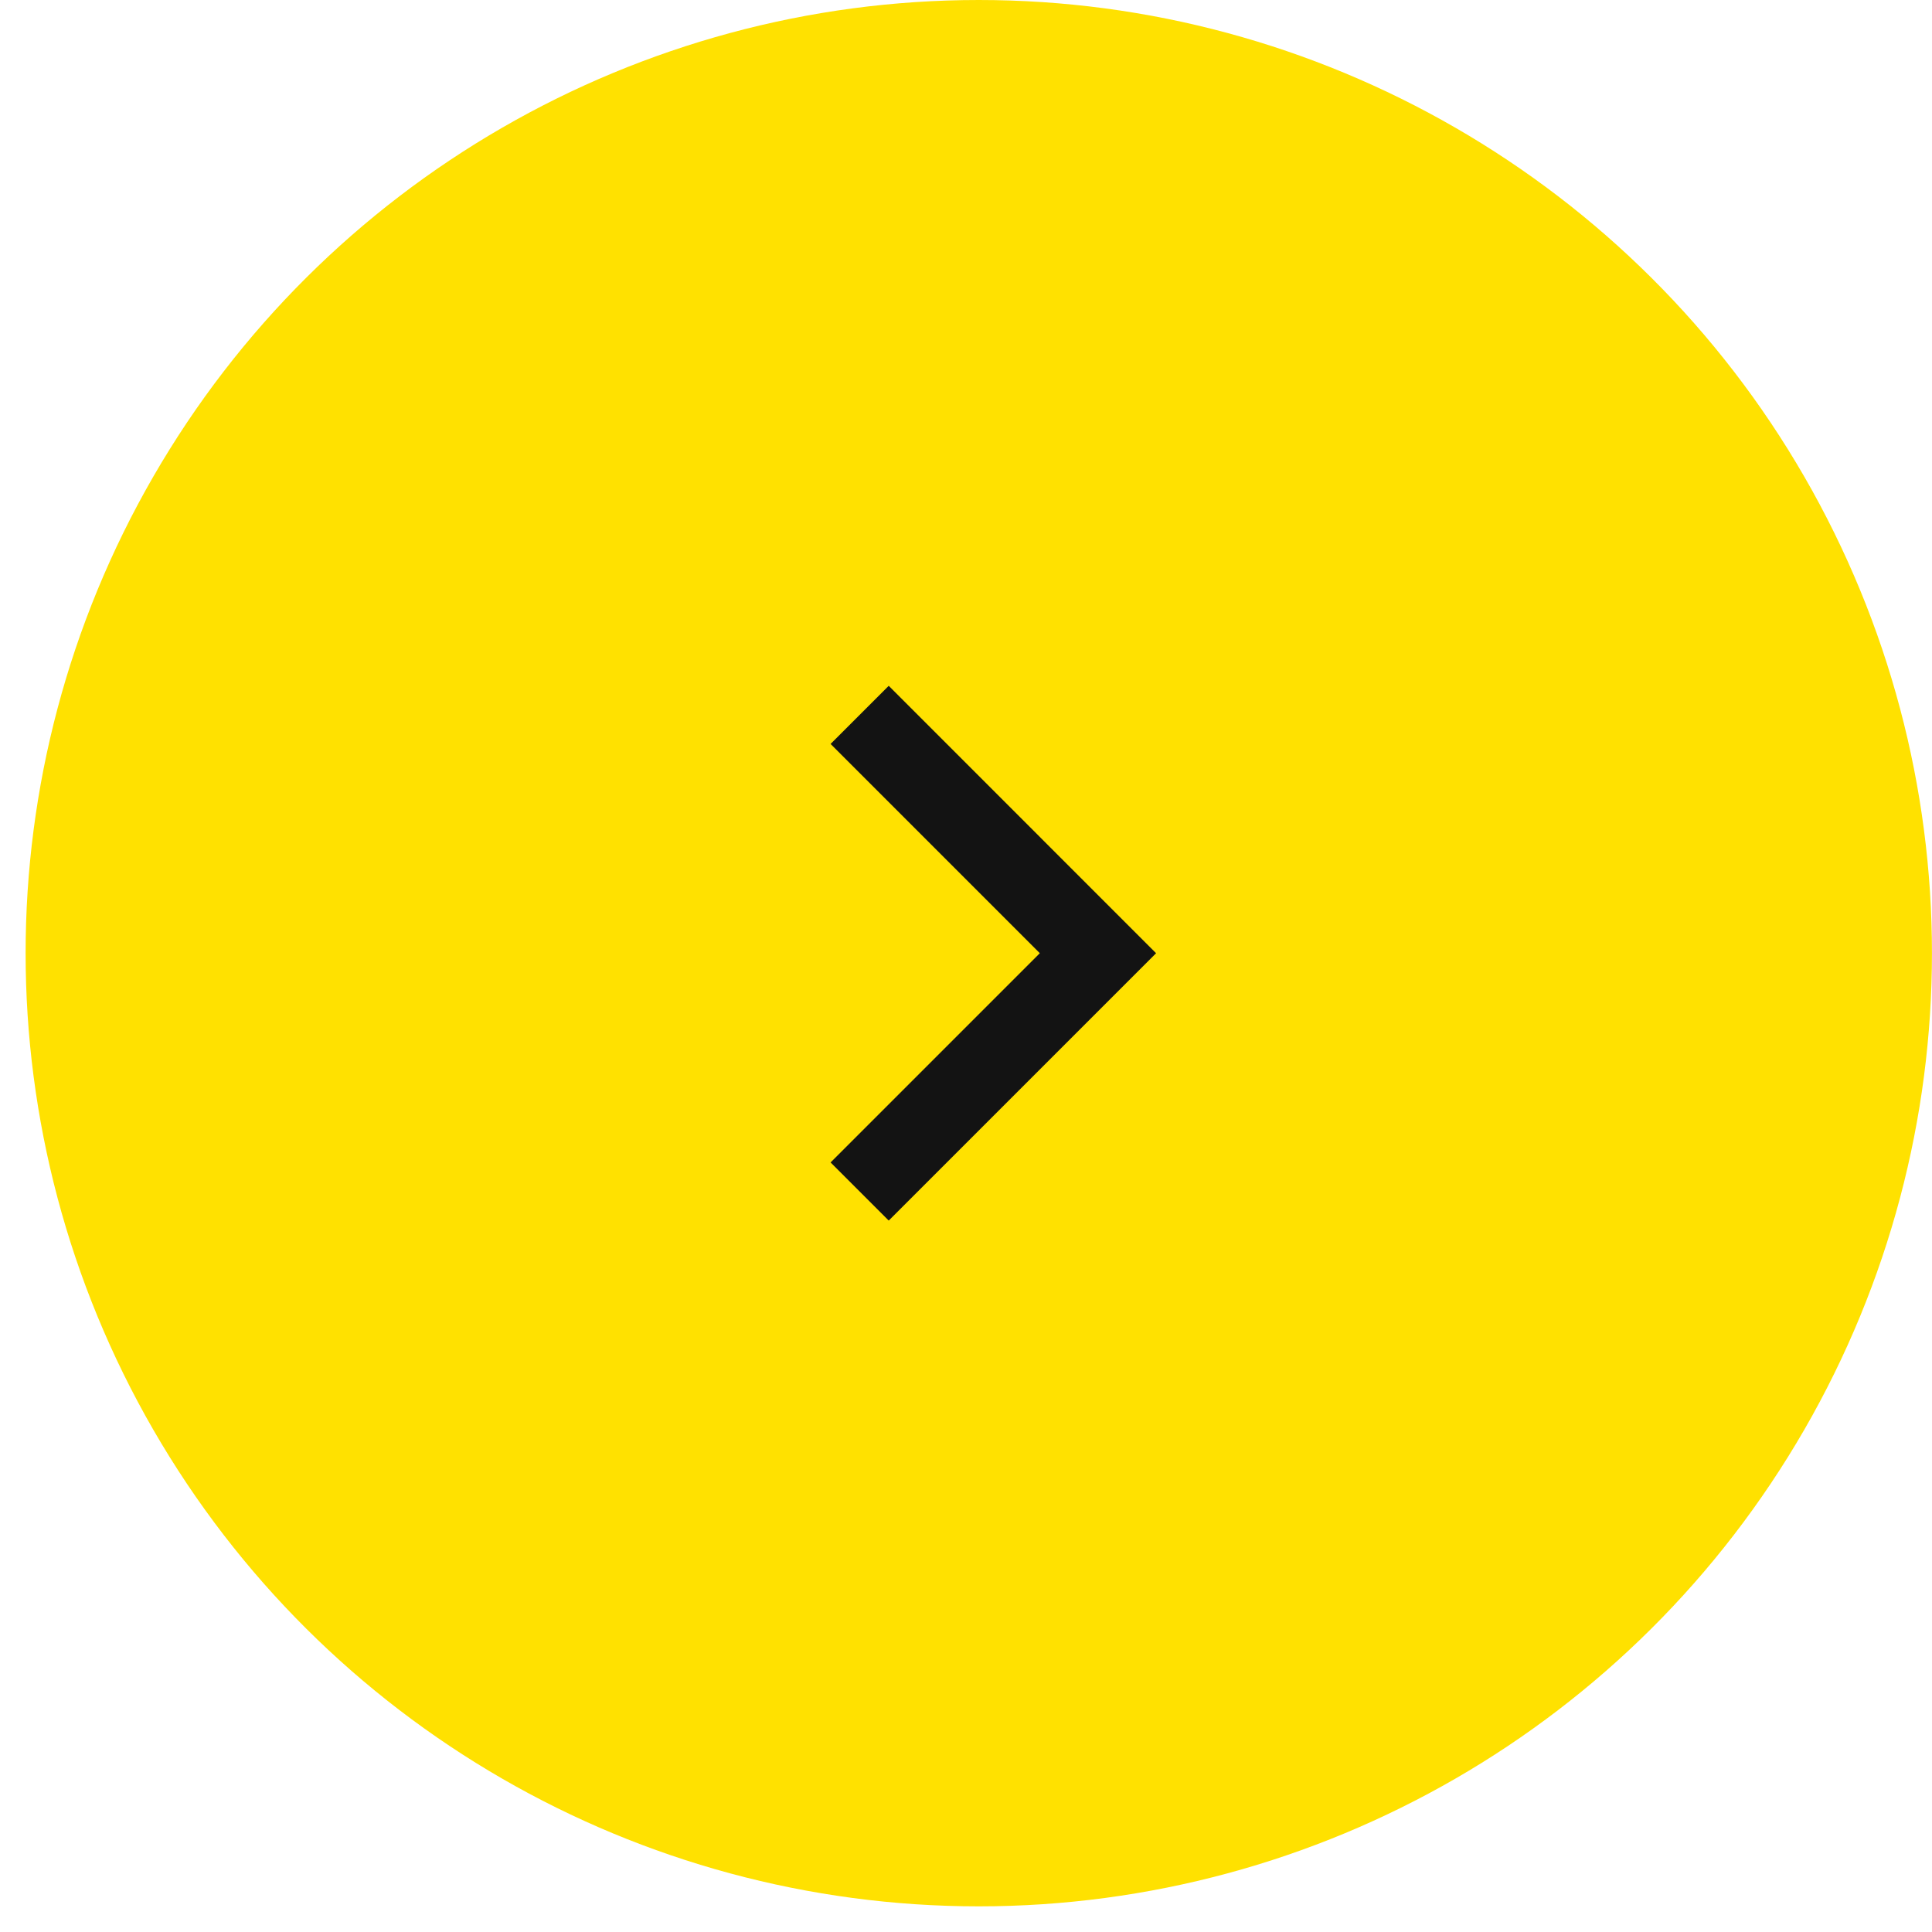 <?xml version="1.0" encoding="UTF-8"?> <svg xmlns="http://www.w3.org/2000/svg" width="47" height="47" viewBox="0 0 47 47" fill="none"><ellipse cx="23.188" cy="23.188" rx="23.188" ry="23.188" transform="matrix(4.37114e-08 1 1 -4.37114e-08 0.623 0)" fill="#FFE100"></ellipse><path d="M20.913 28.986L26.71 23.189L20.913 17.391" stroke="#131313" stroke-width="2"></path></svg> 